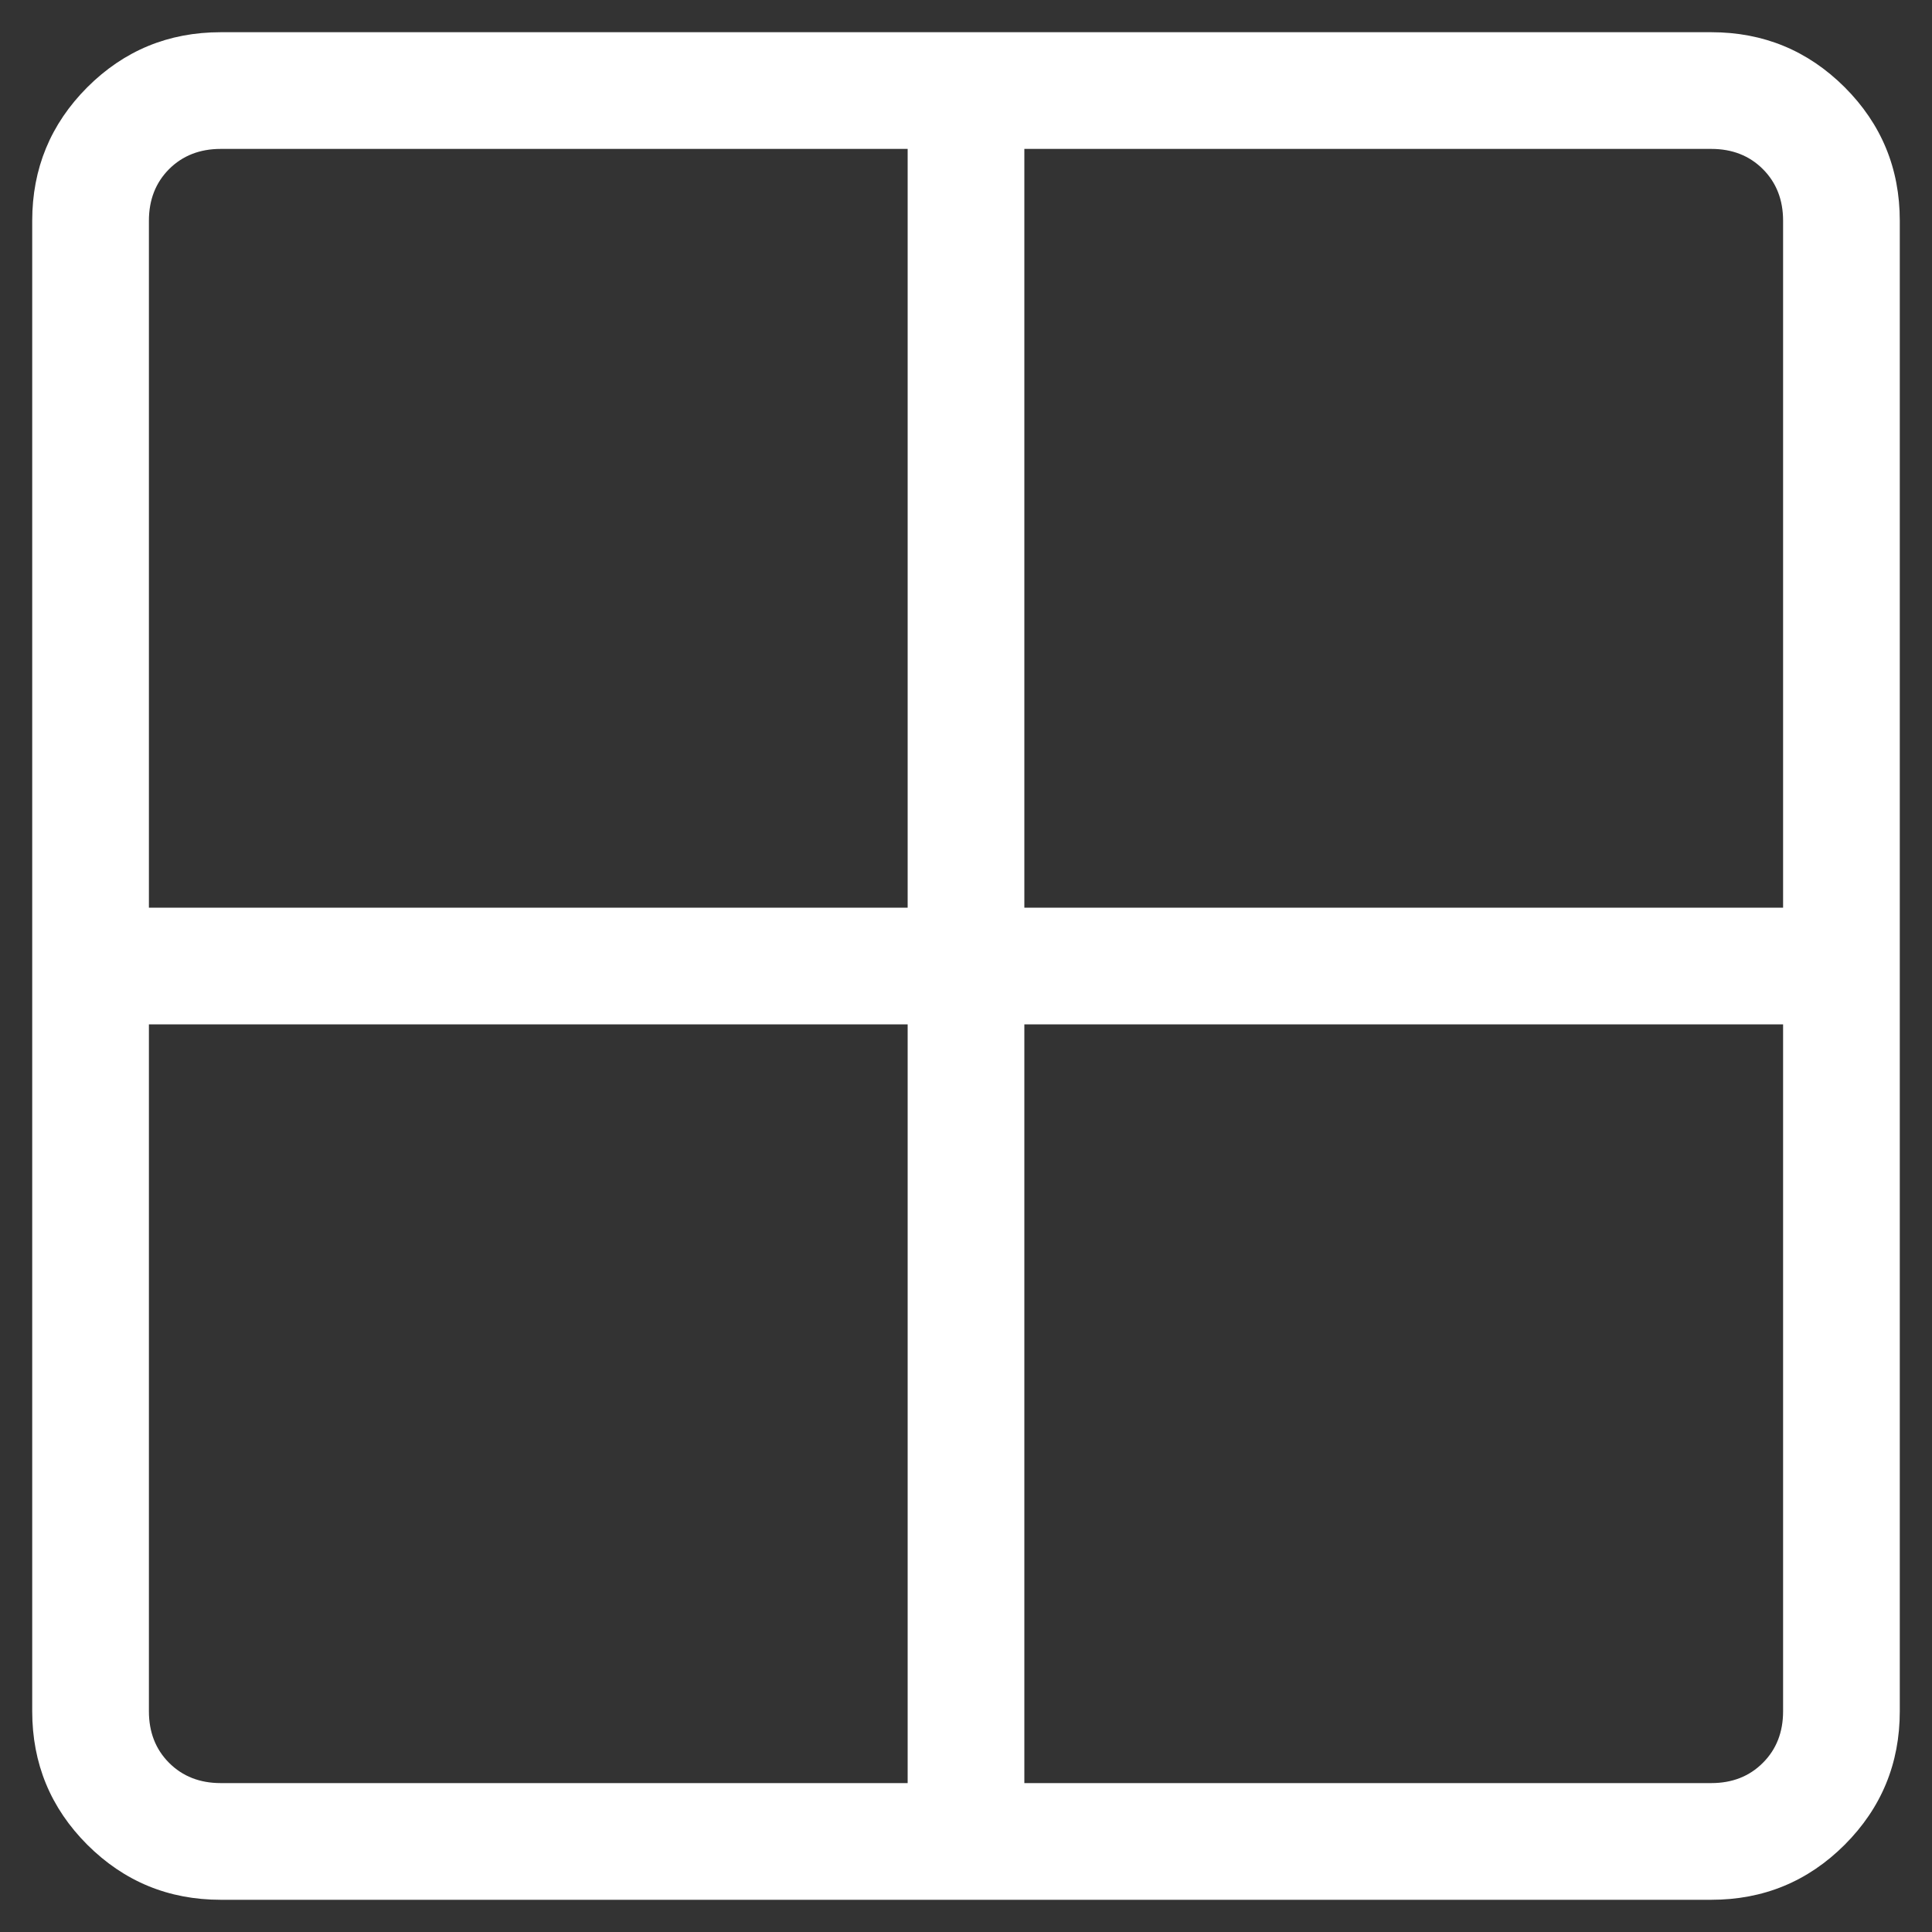 <svg width="40" height="40" viewBox="0 0 40 40" fill="none" xmlns="http://www.w3.org/2000/svg">
<rect x="0" y="0" width="40" height="40" fill="#333333" stroke="none"/>
<path d="M4.57 39.333C3.49 39.333 2.569 38.953 1.807 38.193C1.047 37.432 0.667 36.511 0.667 35.43V4.57C0.667 3.49 1.047 2.569 1.807 1.807C2.568 1.047 3.488 0.667 4.57 0.667H35.43C36.51 0.667 37.431 1.047 38.193 1.807C38.953 2.568 39.333 3.488 39.333 4.57V35.43C39.333 36.51 38.953 37.431 38.193 38.193C37.432 38.953 36.511 39.333 35.43 39.333H4.57ZM21.208 21.208V36.917H35.43C35.864 36.917 36.22 36.777 36.498 36.498C36.777 36.22 36.917 35.864 36.917 35.43V21.208H21.208ZM21.208 18.792H36.917V4.57C36.917 4.136 36.777 3.78 36.498 3.501C36.22 3.223 35.864 3.083 35.43 3.083H21.208V18.792ZM18.792 18.792V3.083H4.57C4.136 3.083 3.78 3.223 3.501 3.501C3.223 3.78 3.083 4.136 3.083 4.57V18.792H18.792ZM18.792 21.208H3.083V35.43C3.083 35.864 3.223 36.22 3.501 36.498C3.78 36.777 4.136 36.917 4.57 36.917H18.792V21.208Z" fill="white"/>
</svg>
